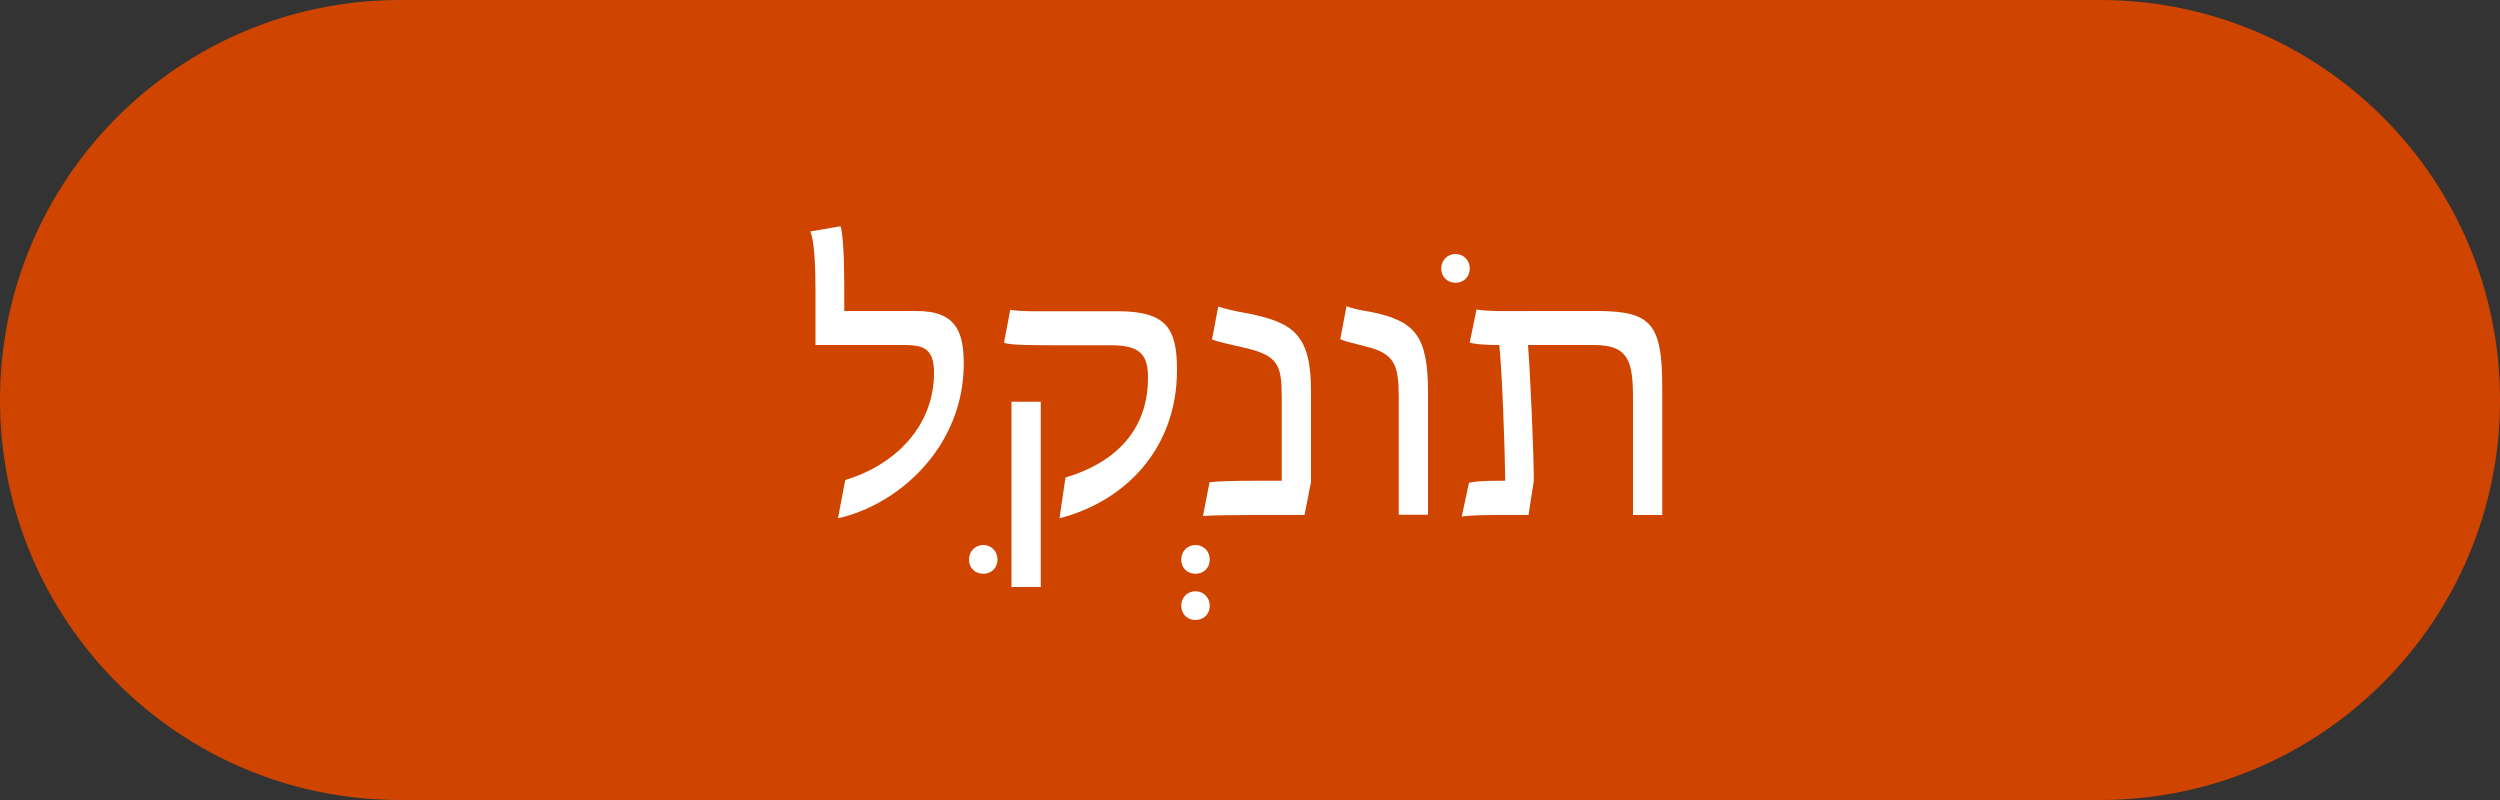 <!-- Generator: Adobe Illustrator 25.2.0, SVG Export Plug-In  -->
<svg version="1.1" xmlns="http://www.w3.org/2000/svg" xmlns:xlink="http://www.w3.org/1999/xlink" x="0px" y="0px" width="100px"
	 height="32px" viewBox="0 0 100 32" style="overflow:visible;enable-background:new 0 0 100 32;" xml:space="preserve">
<rect x="0" y="0" width="100" height="32" fill="#333333" stroke="none"/>
<style type="text/css">
	.st0{fill-rule:evenodd;clip-rule:evenodd;fill:#CF4500;}
	.st1{fill:#FFFFFF;}
</style>
<defs>
</defs>
<g>
	<path class="st0" d="M16,0h68c8.84,0,16,7.16,16,16s-7.16,16-16,16H16C7.16,32,0,24.84,0,16S7.16,0,16,0z"/>
	<g>
		<g>
			<path class="st1" d="M33.81,19.2c2-0.6,3.55-2.16,3.55-4.28c0-0.94-0.38-1.12-1.17-1.12h-3.57v-2.16c0-0.91-0.04-2.01-0.21-2.38
				l1.21-0.21c0.09,0.2,0.15,1.21,0.15,2.33v1.06h2.89c1.53,0,1.89,0.77,1.89,2.1c0,3.38-2.66,5.67-5.03,6.19L33.81,19.2z"/>
			<path class="st1" d="M39.9,22.38c0,0.34-0.25,0.57-0.57,0.57s-0.57-0.22-0.57-0.57c0-0.33,0.25-0.58,0.57-0.58
				S39.9,22.05,39.9,22.38z"/>
			<path class="st1" d="M42.62,19.1c1.8-0.53,3.3-1.74,3.3-3.99c0-0.96-0.35-1.3-1.49-1.3h-2.05c-1.02,0-1.98,0-2.22-0.1l0.25-1.32
				c0.42,0.08,1.23,0.06,2.2,0.06h2.1c1.92,0,2.37,0.66,2.37,2.34c0,3.24-2.16,5.29-4.7,5.94L42.62,19.1z M40.46,16.07h1.17v7.41
				h-1.17V16.07z"/>
			<path class="st1" d="M48.39,22.38c0,0.34-0.25,0.57-0.57,0.57s-0.57-0.22-0.57-0.57c0-0.33,0.25-0.58,0.57-0.58
				S48.39,22.05,48.39,22.38z M48.39,24.23c0,0.34-0.25,0.57-0.57,0.57s-0.57-0.23-0.57-0.57s0.25-0.58,0.57-0.58
				S48.39,23.9,48.39,24.23z"/>
			<path class="st1" d="M48.38,19.29c0.38-0.04,0.85-0.06,1.84-0.06h1.05v-3.34c0-1.3-0.15-1.67-1.49-1.98
				c-0.54-0.12-1.07-0.24-1.3-0.33l0.25-1.32c0.2,0.08,0.64,0.18,1.29,0.3c1.74,0.36,2.42,0.87,2.42,3.08v3.64l-0.26,1.32h-2.08
				c-0.65,0-1.68,0.01-1.98,0.04L48.38,19.29z"/>
			<path class="st1" d="M55.95,15.9c0-1.29-0.15-1.76-1.32-2.04c-0.53-0.14-0.81-0.2-1.02-0.29l0.25-1.32
				c0.2,0.08,0.5,0.15,1.04,0.24c1.68,0.36,2.22,0.92,2.22,3.19v4.91h-1.17V15.9z"/>
			<path class="st1" d="M58.79,10.74c0,0.34-0.25,0.57-0.57,0.57s-0.57-0.23-0.57-0.57c0-0.33,0.25-0.58,0.57-0.58
				S58.79,10.41,58.79,10.74z"/>
			<path class="st1" d="M58.76,19.31c0.22-0.04,0.44-0.08,1.23-0.08h0.22c-0.02-1.46-0.13-4.47-0.24-5.43h-0.04
				c-0.27,0-0.9-0.01-1.14-0.1l0.27-1.32c0.47,0.09,1.44,0.06,2.35,0.06h2.46c2.21,0,2.62,0.53,2.62,3.09v5.07h-1.17v-4.65
				c0-1.49-0.17-2.15-1.56-2.15h-2.64c0.08,0.96,0.24,4.39,0.23,5.45l-0.21,1.35h-1.19c-0.6,0-1.14,0.01-1.48,0.06L58.76,19.31z"/>
		</g>
	</g>
</g>
</svg>
